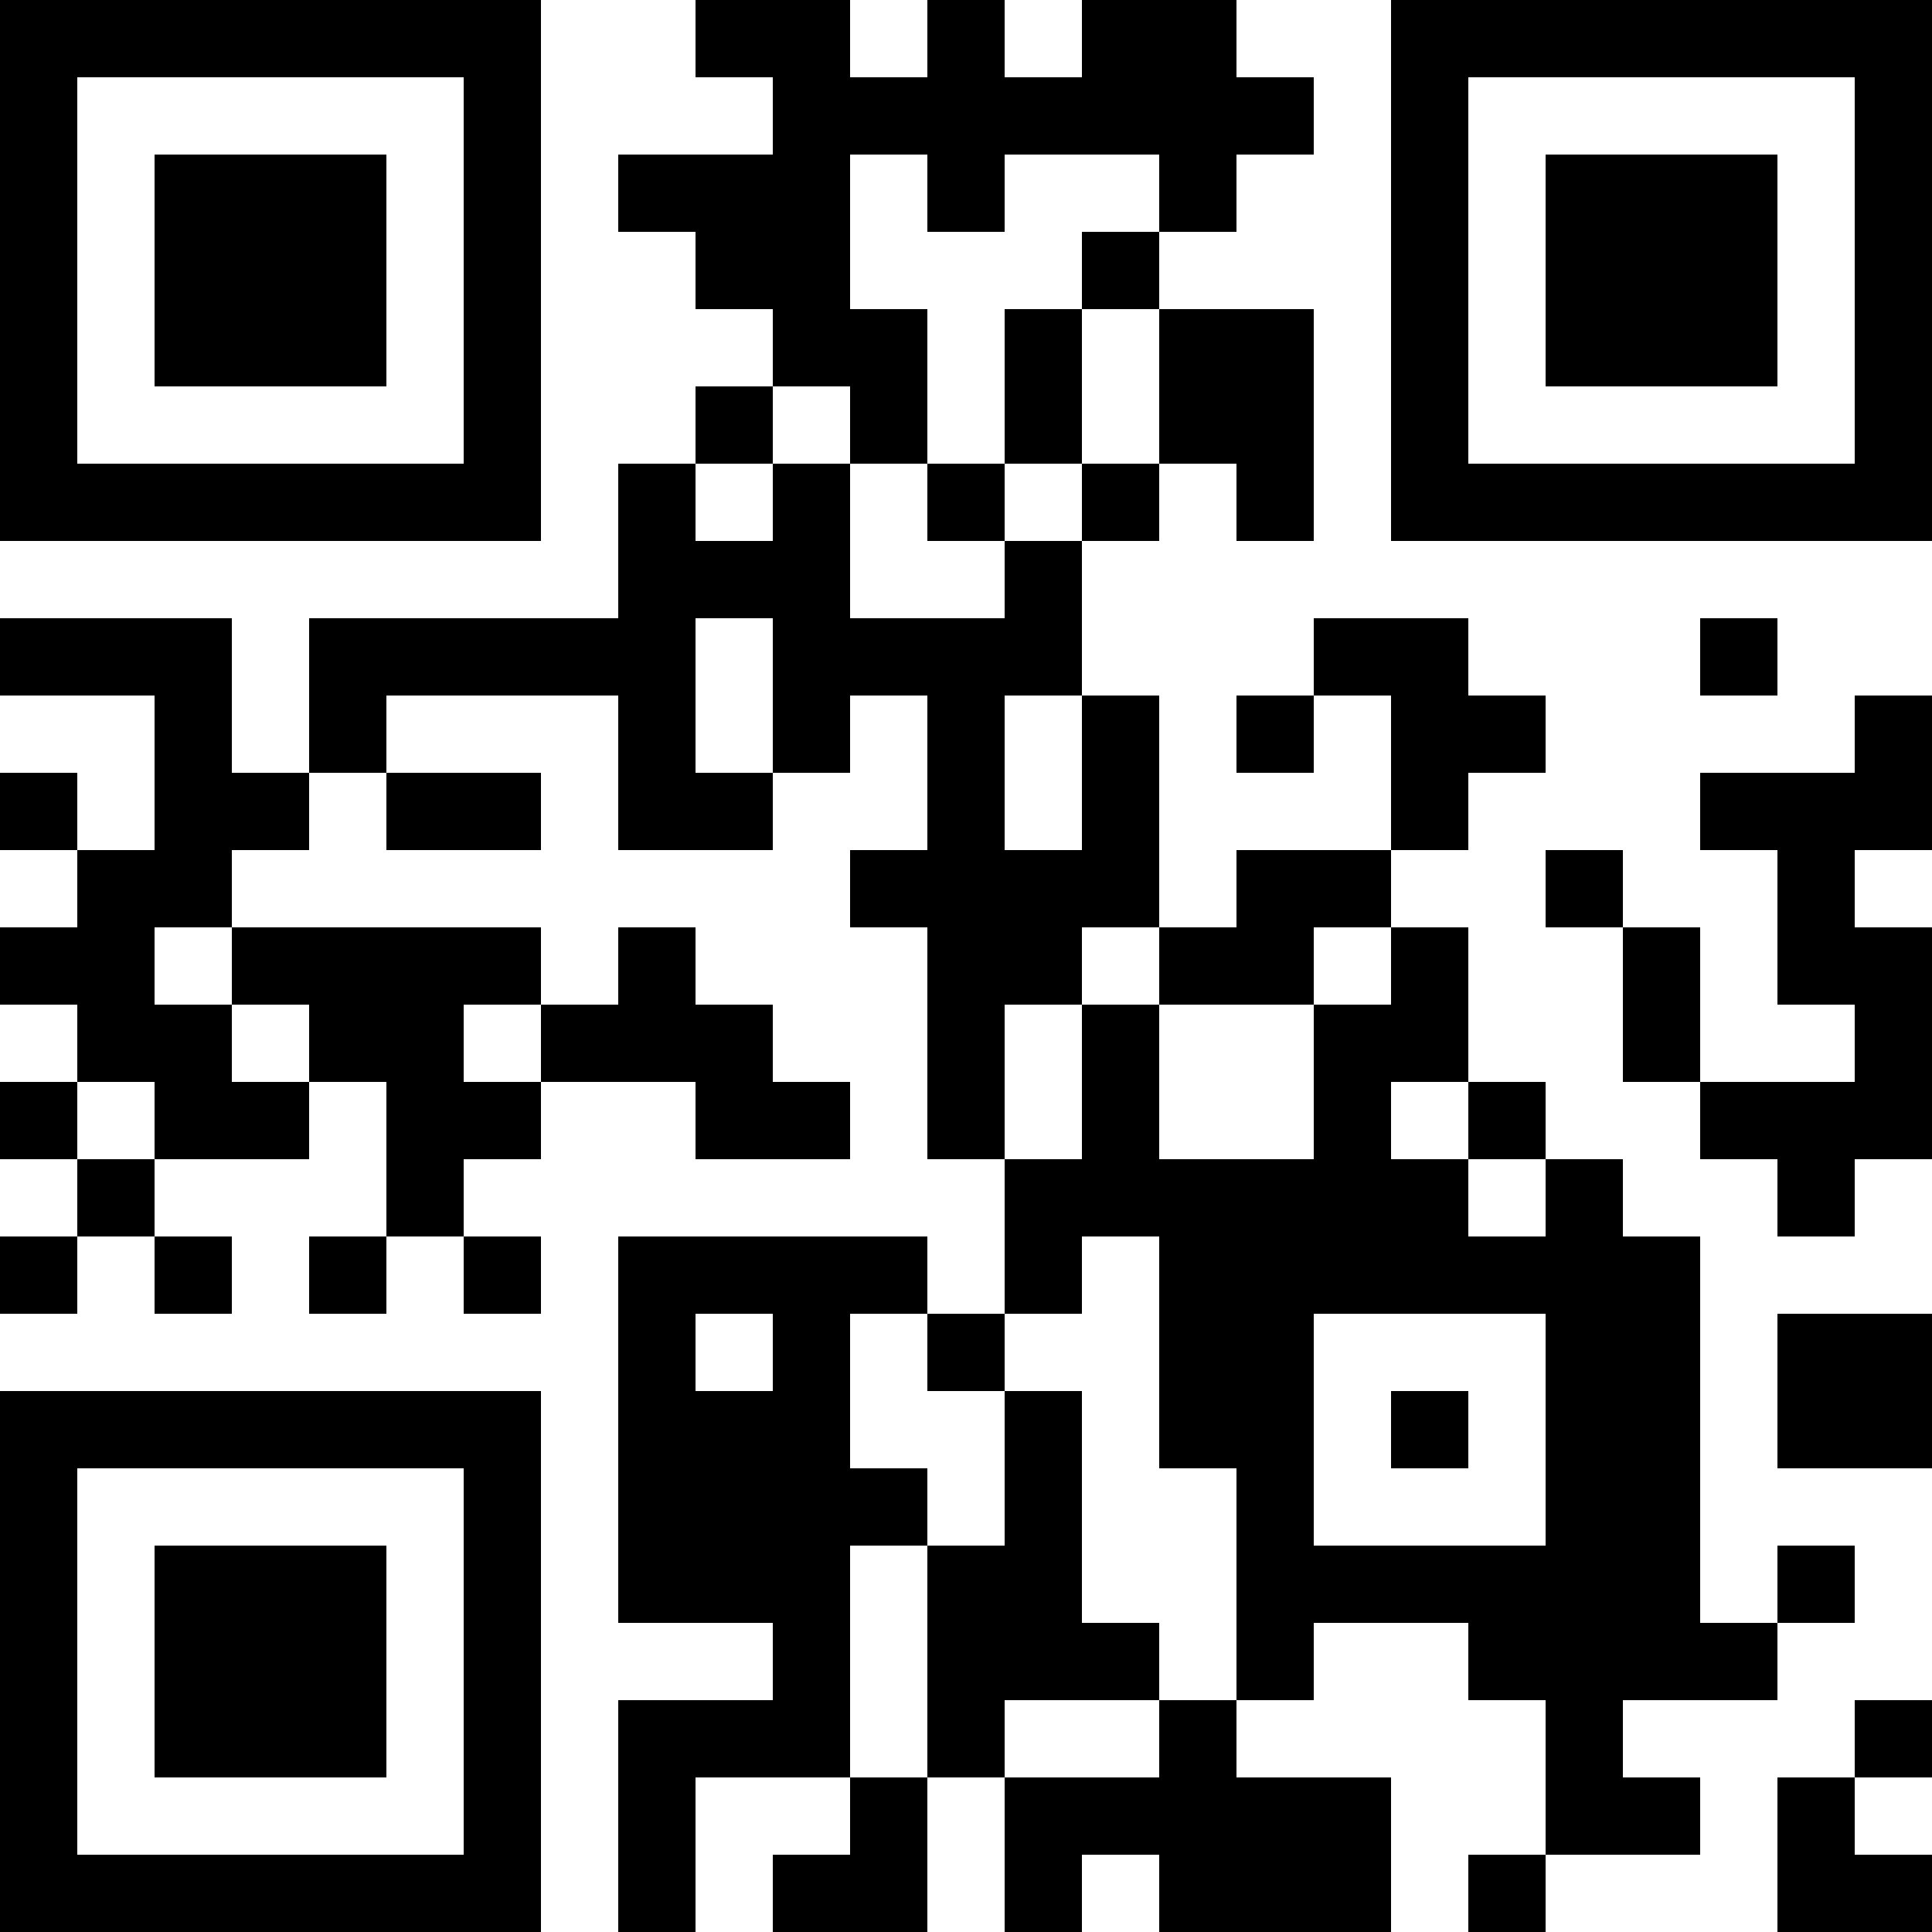 <?xml version="1.0" encoding="UTF-8"?>
<svg xmlns="http://www.w3.org/2000/svg" version="1.1" width="1000" height="1000" viewBox="0 0 1000 1000"><rect x="0" y="0" width="1000" height="1000" fill="#ffffff"/><g transform="scale(40)"><g transform="translate(0,0)"><path fill-rule="evenodd" d="M9 0L9 1L10 1L10 2L8 2L8 3L9 3L9 4L10 4L10 5L9 5L9 6L8 6L8 8L4 8L4 10L3 10L3 8L0 8L0 9L2 9L2 11L1 11L1 10L0 10L0 11L1 11L1 12L0 12L0 13L1 13L1 14L0 14L0 15L1 15L1 16L0 16L0 17L1 17L1 16L2 16L2 17L3 17L3 16L2 16L2 15L4 15L4 14L5 14L5 16L4 16L4 17L5 17L5 16L6 16L6 17L7 17L7 16L6 16L6 15L7 15L7 14L9 14L9 15L11 15L11 14L10 14L10 13L9 13L9 12L8 12L8 13L7 13L7 12L3 12L3 11L4 11L4 10L5 10L5 11L7 11L7 10L5 10L5 9L8 9L8 11L10 11L10 10L11 10L11 9L12 9L12 11L11 11L11 12L12 12L12 15L13 15L13 17L12 17L12 16L8 16L8 21L10 21L10 22L8 22L8 25L9 25L9 23L11 23L11 24L10 24L10 25L12 25L12 23L13 23L13 25L14 25L14 24L15 24L15 25L18 25L18 23L16 23L16 22L17 22L17 21L19 21L19 22L20 22L20 24L19 24L19 25L20 25L20 24L22 24L22 23L21 23L21 22L23 22L23 21L24 21L24 20L23 20L23 21L22 21L22 16L21 16L21 15L20 15L20 14L19 14L19 12L18 12L18 11L19 11L19 10L20 10L20 9L19 9L19 8L17 8L17 9L16 9L16 10L17 10L17 9L18 9L18 11L16 11L16 12L15 12L15 9L14 9L14 7L15 7L15 6L16 6L16 7L17 7L17 4L15 4L15 3L16 3L16 2L17 2L17 1L16 1L16 0L14 0L14 1L13 1L13 0L12 0L12 1L11 1L11 0ZM11 2L11 4L12 4L12 6L11 6L11 5L10 5L10 6L9 6L9 7L10 7L10 6L11 6L11 8L13 8L13 7L14 7L14 6L15 6L15 4L14 4L14 3L15 3L15 2L13 2L13 3L12 3L12 2ZM13 4L13 6L12 6L12 7L13 7L13 6L14 6L14 4ZM9 8L9 10L10 10L10 8ZM22 8L22 9L23 9L23 8ZM13 9L13 11L14 11L14 9ZM24 9L24 10L22 10L22 11L23 11L23 13L24 13L24 14L22 14L22 12L21 12L21 11L20 11L20 12L21 12L21 14L22 14L22 15L23 15L23 16L24 16L24 15L25 15L25 12L24 12L24 11L25 11L25 9ZM2 12L2 13L3 13L3 14L4 14L4 13L3 13L3 12ZM14 12L14 13L13 13L13 15L14 15L14 13L15 13L15 15L17 15L17 13L18 13L18 12L17 12L17 13L15 13L15 12ZM6 13L6 14L7 14L7 13ZM1 14L1 15L2 15L2 14ZM18 14L18 15L19 15L19 16L20 16L20 15L19 15L19 14ZM14 16L14 17L13 17L13 18L12 18L12 17L11 17L11 19L12 19L12 20L11 20L11 23L12 23L12 20L13 20L13 18L14 18L14 21L15 21L15 22L13 22L13 23L15 23L15 22L16 22L16 19L15 19L15 16ZM9 17L9 18L10 18L10 17ZM17 17L17 20L20 20L20 17ZM23 17L23 19L25 19L25 17ZM18 18L18 19L19 19L19 18ZM24 22L24 23L23 23L23 25L25 25L25 24L24 24L24 23L25 23L25 22ZM0 0L0 7L7 7L7 0ZM1 1L1 6L6 6L6 1ZM2 2L2 5L5 5L5 2ZM18 0L18 7L25 7L25 0ZM19 1L19 6L24 6L24 1ZM20 2L20 5L23 5L23 2ZM0 18L0 25L7 25L7 18ZM1 19L1 24L6 24L6 19ZM2 20L2 23L5 23L5 20Z" fill="#000000"/></g></g></svg>
